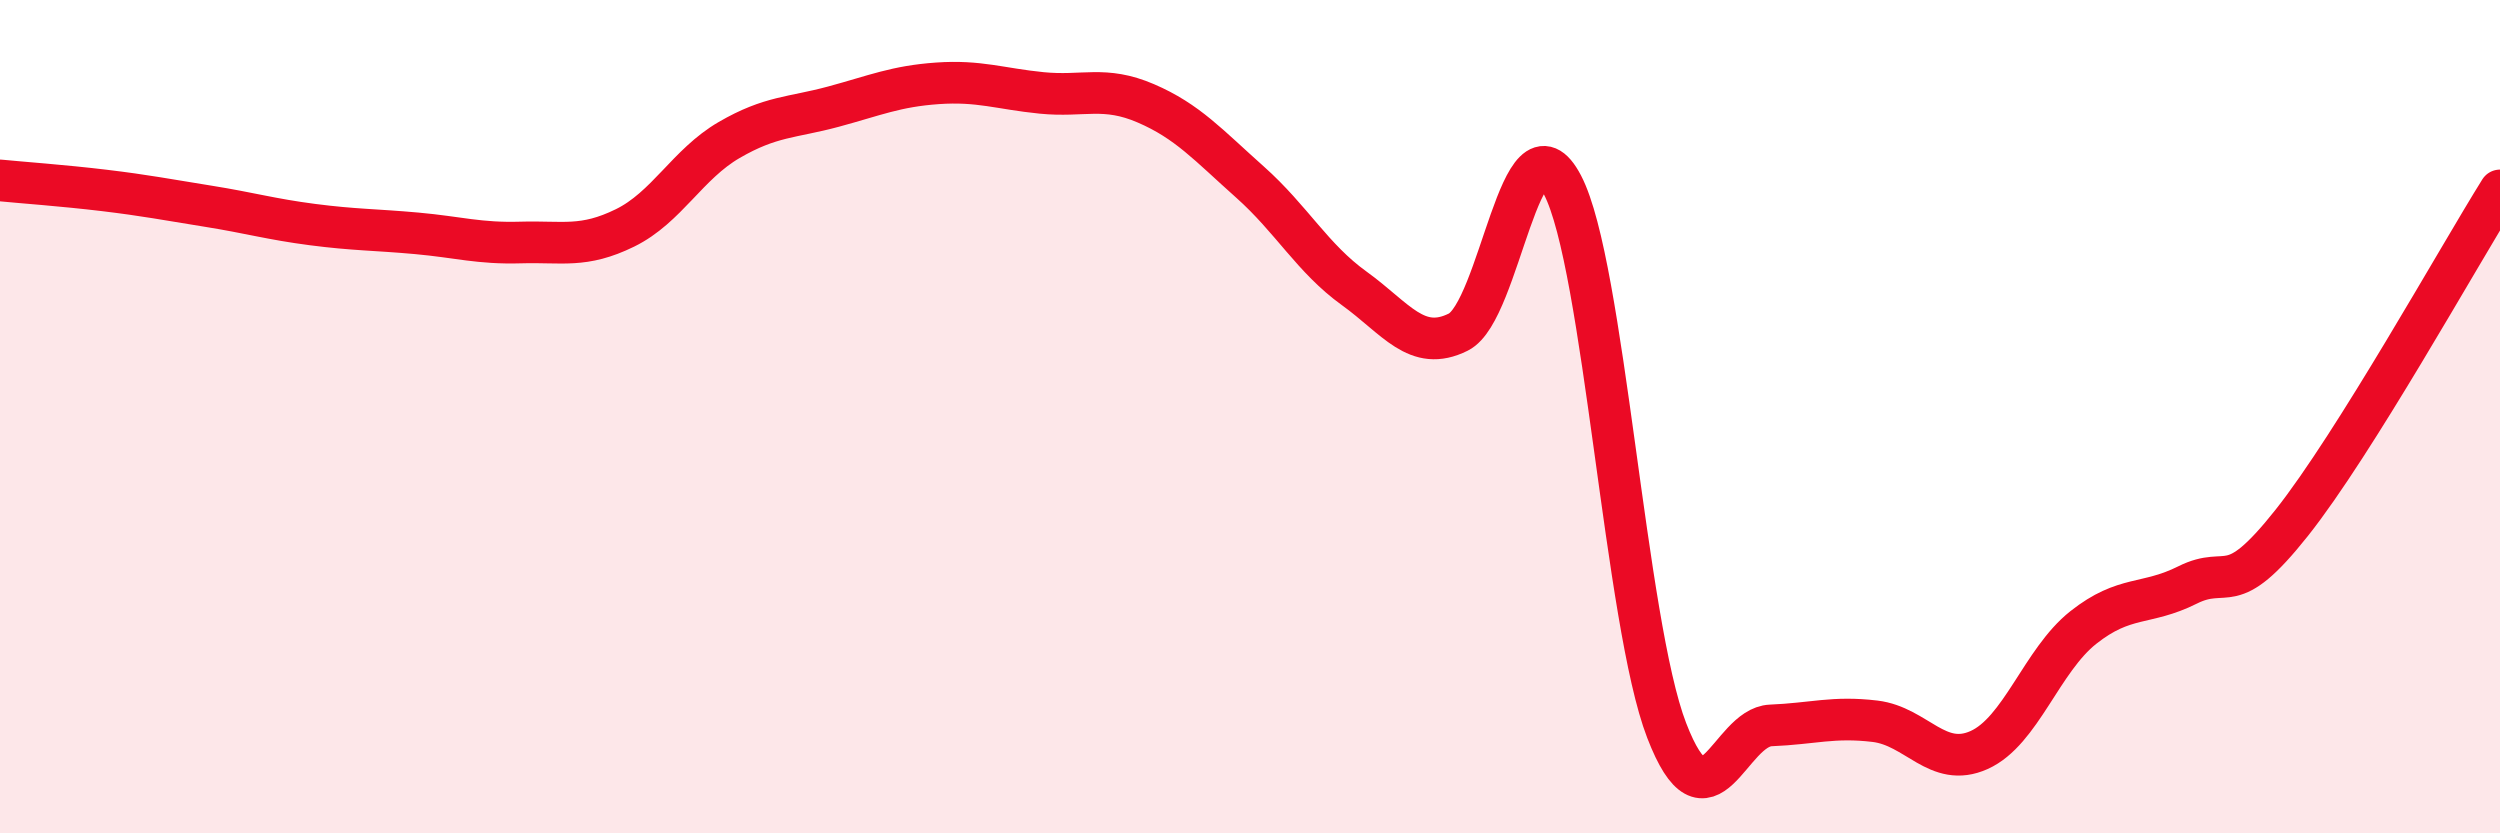 
    <svg width="60" height="20" viewBox="0 0 60 20" xmlns="http://www.w3.org/2000/svg">
      <path
        d="M 0,4.33 C 0.5,4.38 1.5,4.45 2.5,4.57 C 3.5,4.69 4,4.79 5,4.95 C 6,5.11 6.5,5.26 7.5,5.39 C 8.5,5.52 9,5.51 10,5.6 C 11,5.69 11.5,5.85 12.5,5.82 C 13.5,5.79 14,5.96 15,5.47 C 16,4.98 16.5,3.94 17.5,3.36 C 18.5,2.78 19,2.83 20,2.56 C 21,2.29 21.5,2.07 22.5,2 C 23.5,1.93 24,2.13 25,2.23 C 26,2.33 26.5,2.05 27.5,2.48 C 28.5,2.91 29,3.48 30,4.37 C 31,5.26 31.5,6.2 32.5,6.92 C 33.5,7.64 34,8.47 35,7.97 C 36,7.47 36.5,2.53 37.5,4.44 C 38.5,6.35 39,14.94 40,17.53 C 41,20.12 41.5,17.45 42.5,17.41 C 43.5,17.37 44,17.19 45,17.31 C 46,17.43 46.5,18.45 47.5,18 C 48.5,17.55 49,15.85 50,15.06 C 51,14.27 51.5,14.54 52.5,14.04 C 53.5,13.54 53.5,14.44 55,12.55 C 56.5,10.66 59,6.17 60,4.57L60 20L0 20Z"
        fill="#EB0A25"
        opacity="0.1"
        stroke-linecap="round"
        stroke-linejoin="round"
      />
      <path
        d="M 0,4.33 C 0.5,4.38 1.5,4.45 2.5,4.57 C 3.5,4.69 4,4.79 5,4.95 C 6,5.11 6.5,5.26 7.5,5.39 C 8.5,5.52 9,5.51 10,5.6 C 11,5.69 11.5,5.85 12.5,5.82 C 13.5,5.79 14,5.96 15,5.47 C 16,4.98 16.5,3.94 17.5,3.36 C 18.5,2.78 19,2.83 20,2.56 C 21,2.29 21.5,2.07 22.5,2 C 23.5,1.93 24,2.13 25,2.23 C 26,2.33 26.5,2.05 27.5,2.48 C 28.5,2.91 29,3.48 30,4.37 C 31,5.26 31.5,6.2 32.5,6.92 C 33.5,7.64 34,8.47 35,7.97 C 36,7.47 36.5,2.53 37.5,4.44 C 38.5,6.35 39,14.94 40,17.53 C 41,20.12 41.5,17.45 42.5,17.41 C 43.5,17.37 44,17.19 45,17.31 C 46,17.43 46.5,18.45 47.5,18 C 48.5,17.55 49,15.85 50,15.06 C 51,14.27 51.5,14.54 52.5,14.04 C 53.5,13.54 53.5,14.44 55,12.55 C 56.5,10.66 59,6.17 60,4.57"
        stroke="#EB0A25"
        stroke-width="1"
        fill="none"
        stroke-linecap="round"
        stroke-linejoin="round"
      />
    </svg>
  